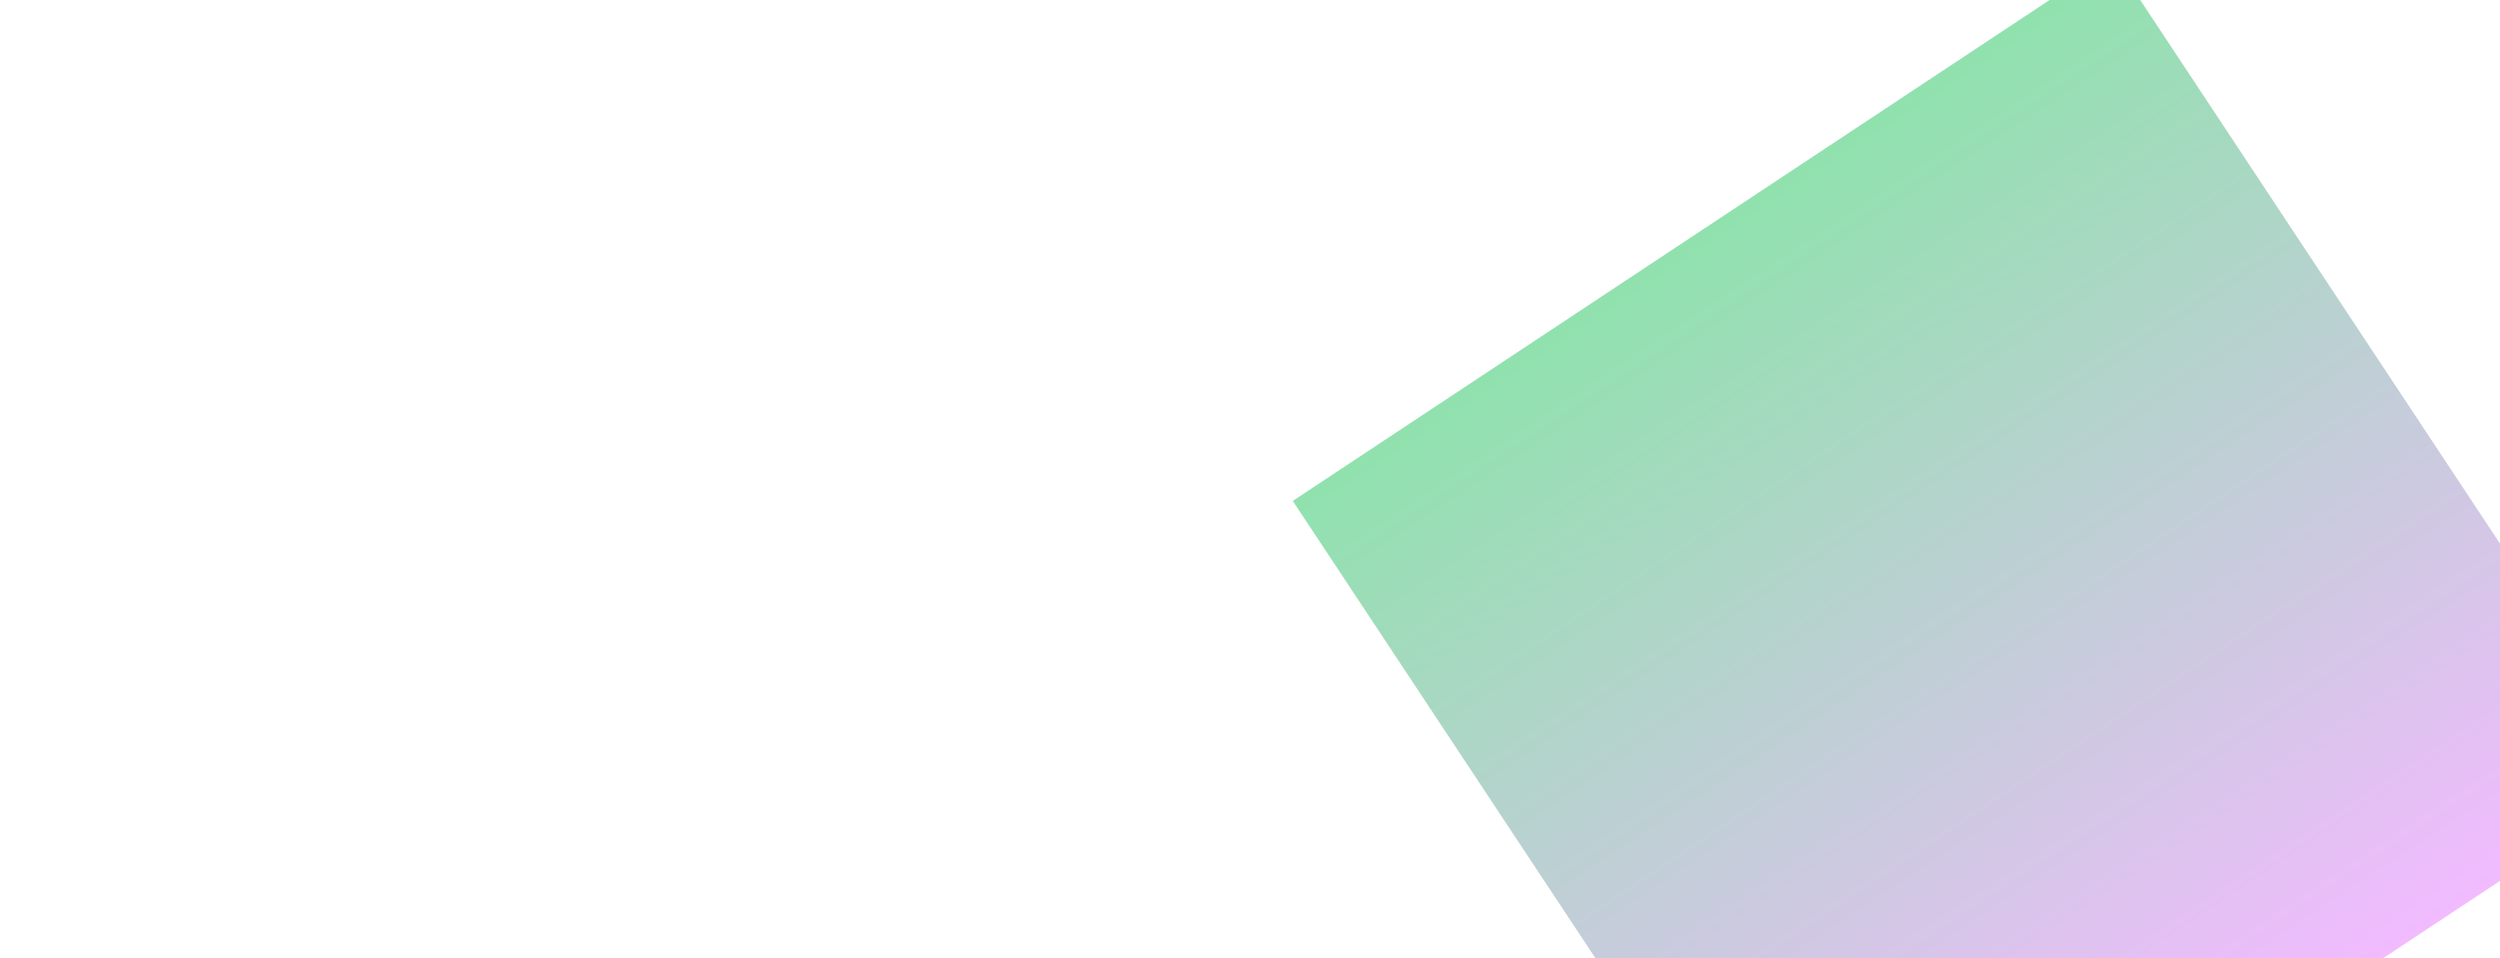 <svg width="1161" height="445" viewBox="0 0 1161 445" fill="none" xmlns="http://www.w3.org/2000/svg">
<g filter="url(#filter0_f_123_1615)">
<rect width="456.575" height="456.575" transform="translate(600.361 232.626) rotate(-33.5)" fill="url(#paint0_linear_123_1615)"/>
</g>
<defs>
<filter id="filter0_f_123_1615" x="0.361" y="-619.375" width="1832.73" height="1832.73" filterUnits="userSpaceOnUse" color-interpolation-filters="sRGB">
<feFlood flood-opacity="0" result="BackgroundImageFix"/>
<feBlend mode="normal" in="SourceGraphic" in2="BackgroundImageFix" result="shape"/>
<feGaussianBlur stdDeviation="300" result="effect1_foregroundBlur_123_1615"/>
</filter>
<linearGradient id="paint0_linear_123_1615" x1="228.287" y1="0" x2="228.287" y2="456.575" gradientUnits="userSpaceOnUse">
    <stop stop-color="#22C55E" stop-opacity="0.5"/>
<stop offset="1" stop-color="#E478FF" stop-opacity="0.5"/>
</linearGradient>
</defs>
</svg>

